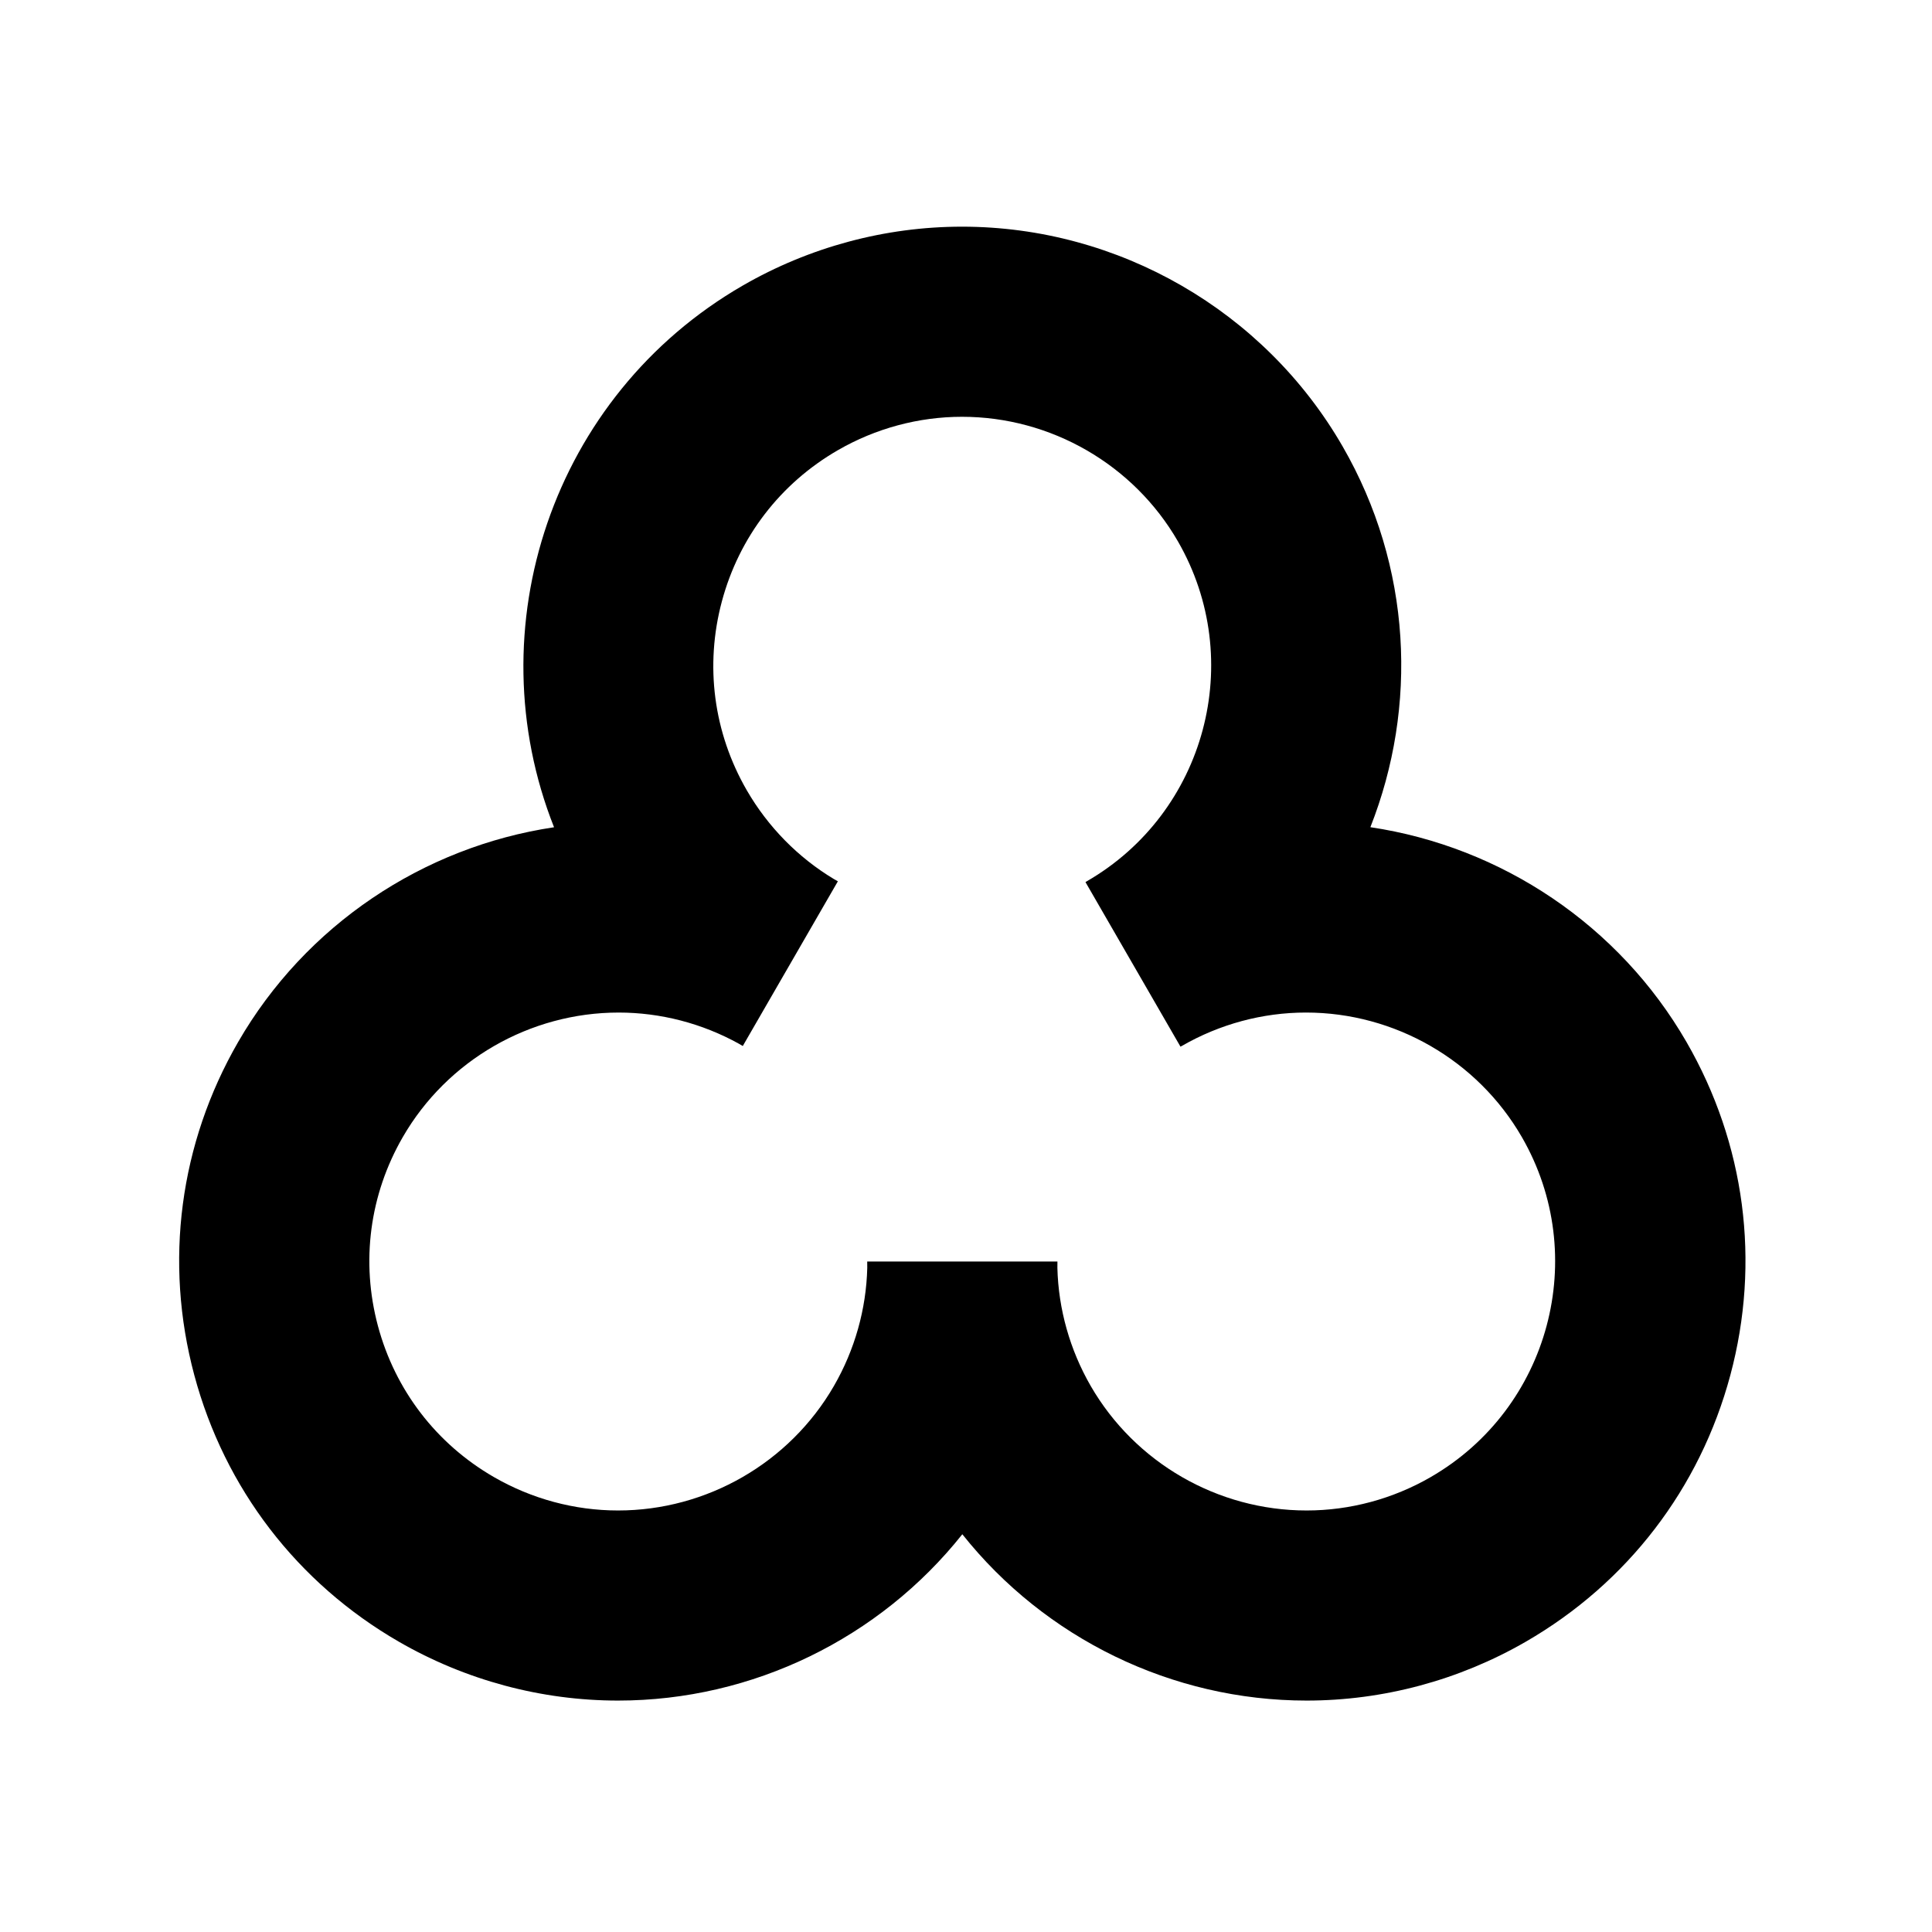<?xml version="1.0" encoding="UTF-8"?>
<!-- Uploaded to: SVG Repo, www.svgrepo.com, Generator: SVG Repo Mixer Tools -->
<svg fill="#000000" width="800px" height="800px" version="1.1" viewBox="144 144 512 512" xmlns="http://www.w3.org/2000/svg">
 <path d="m523.16 535.44c-10.031 5.793-21.406 8.852-32.898 8.852-23.535 0.004-45.457-12.641-57.211-32.996-5.512-9.551-8.562-20.359-8.832-31.285 0.012-0.562 0.012-1.129 0.012-1.691h-50.41c-0.004 0.562 0.004 1.129 0.012 1.691-0.27 10.93-3.32 21.738-8.836 31.285-11.75 20.352-33.672 32.996-57.211 32.996-11.488 0-22.863-3.059-32.895-8.852-15.258-8.809-26.172-23.035-30.734-40.051-4.562-17.02-2.219-34.797 6.59-50.055 11.75-20.355 33.672-32.996 57.211-32.996 11.09 0 22.102 2.859 31.863 8.266 0.34 0.203 0.684 0.402 1.023 0.602l25.199-43.648c-0.348-0.195-0.695-0.398-1.043-0.594-9.516-5.715-17.5-13.852-23.102-23.547-8.809-15.262-11.148-33.039-6.59-50.055 4.562-17.02 15.477-31.242 30.734-40.055 10.031-5.789 21.406-8.852 32.898-8.852 23.539 0 45.461 12.645 57.211 32.996 18.184 31.5 7.356 71.922-24.145 90.105-0.121 0.07-0.23 0.145-0.344 0.215 11.621 20.133 13.551 23.473 25.172 43.602 0.121-0.066 0.242-0.113 0.363-0.184 10.031-5.789 21.406-8.852 32.895-8.852 23.539 0 45.461 12.641 57.211 32.996 18.184 31.5 7.356 71.922-24.145 90.105m67.777-115.3c-17.848-30.91-48.98-51.734-83.773-56.922 12.586-31.895 11.055-69.027-7.383-100.96-20.723-35.891-59.359-58.184-100.84-58.184-20.324 0-40.41 5.394-58.09 15.598-50.543 29.184-70.914 90.836-50.023 143.56-34.77 5.199-65.879 26.02-83.715 56.91-15.535 26.914-19.664 58.266-11.621 88.285 8.043 30.016 27.293 55.105 54.207 70.645 17.68 10.207 37.766 15.602 58.086 15.602 35.734 0 69.363-16.551 91.242-44.078 21.879 27.531 55.504 44.078 91.238 44.078 20.324 0 40.406-5.398 58.086-15.602 26.914-15.539 46.164-40.629 54.207-70.645 8.043-30.02 3.914-61.371-11.621-88.285"/>
</svg>